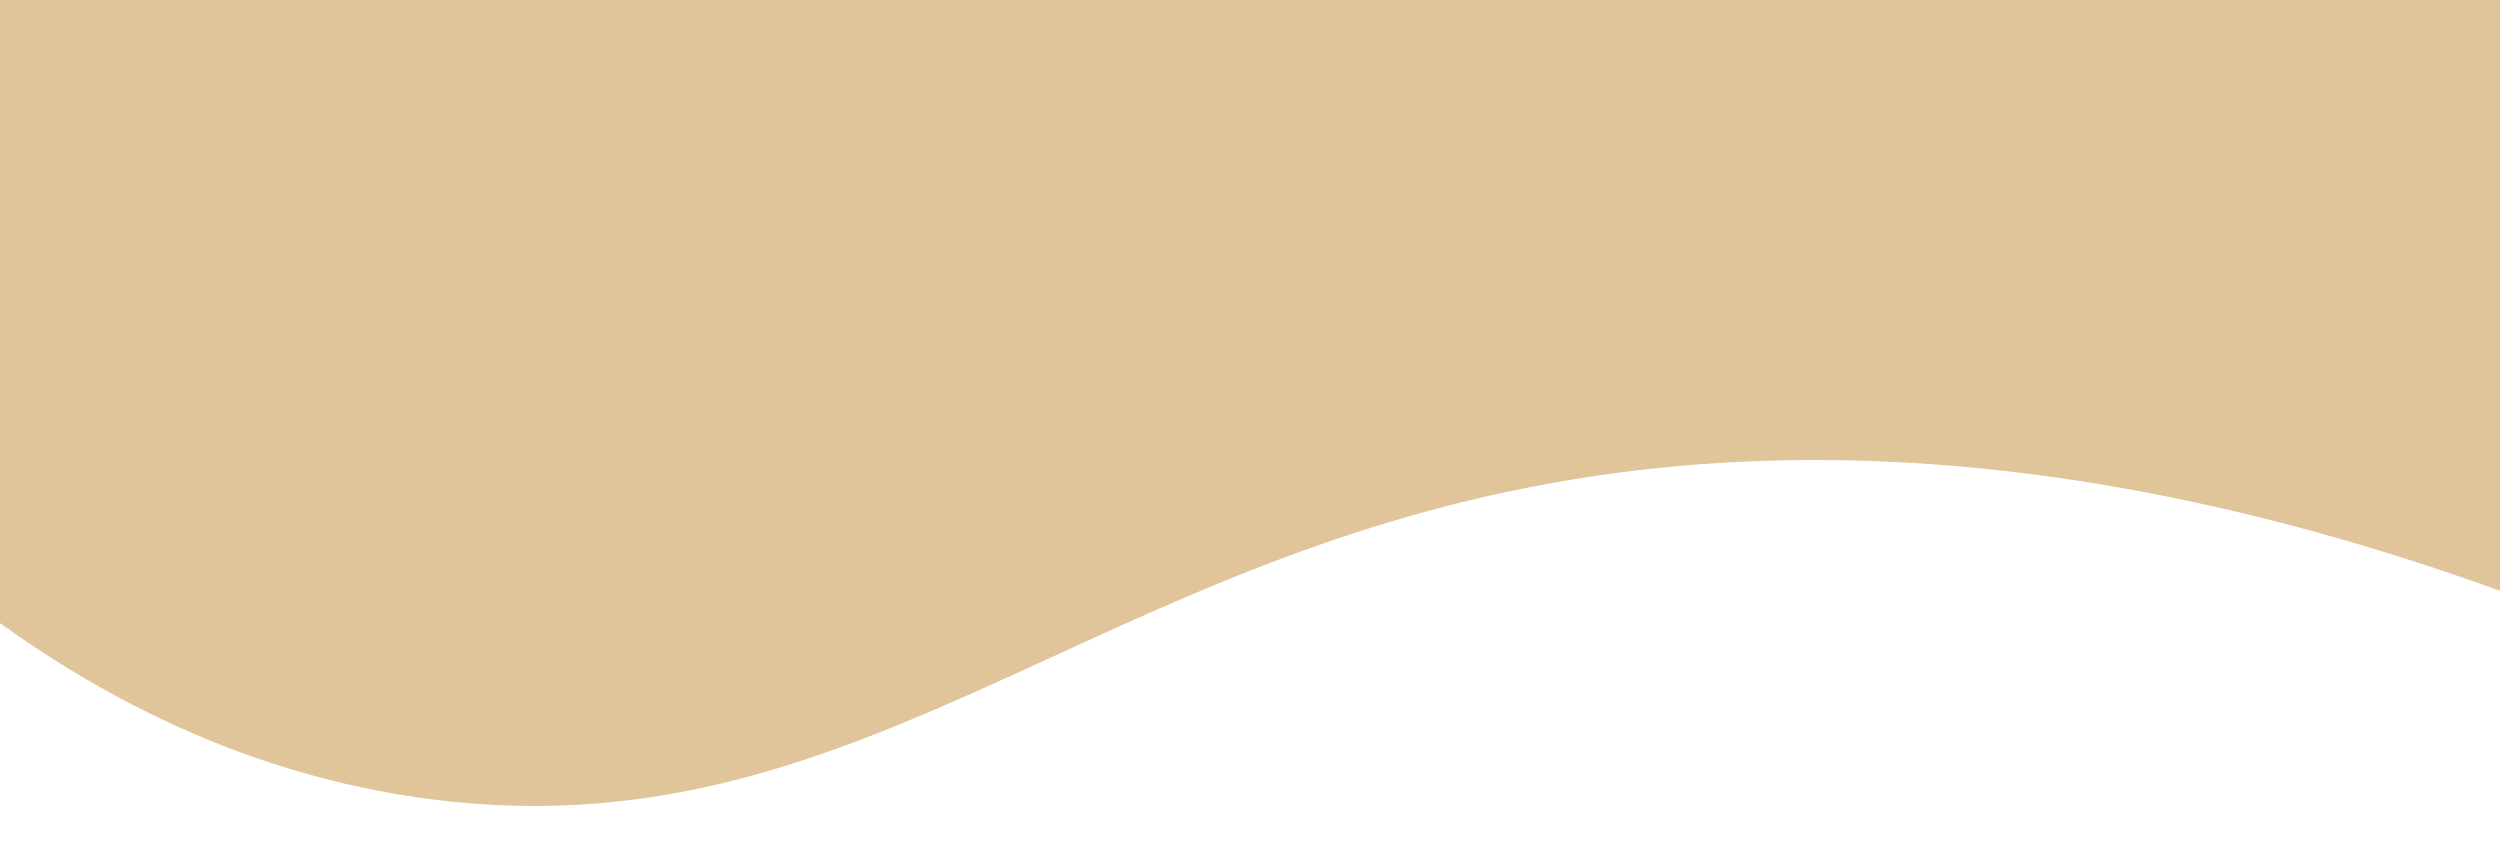 <?xml version="1.0" encoding="UTF-8"?>
<svg id="Livello_1" xmlns="http://www.w3.org/2000/svg" version="1.1" viewBox="0 0 1920 662.45">
  <!-- Generator: Adobe Illustrator 29.5.1, SVG Export Plug-In . SVG Version: 2.1.0 Build 141)  -->
  <defs>
    <style>
      .st0 {
        fill: #e0c49a;
      }
    </style>
  </defs>
  <path class="st0" d="M1954.02,466.32c-361.63-137.61-623.01-125.09-793.7-89.21-338.51,71.17-515.03,275.18-825.45,237.21-159.34-19.49-279.35-93.61-351.5-148.01V0h1970.65v466.32Z"/>
</svg>